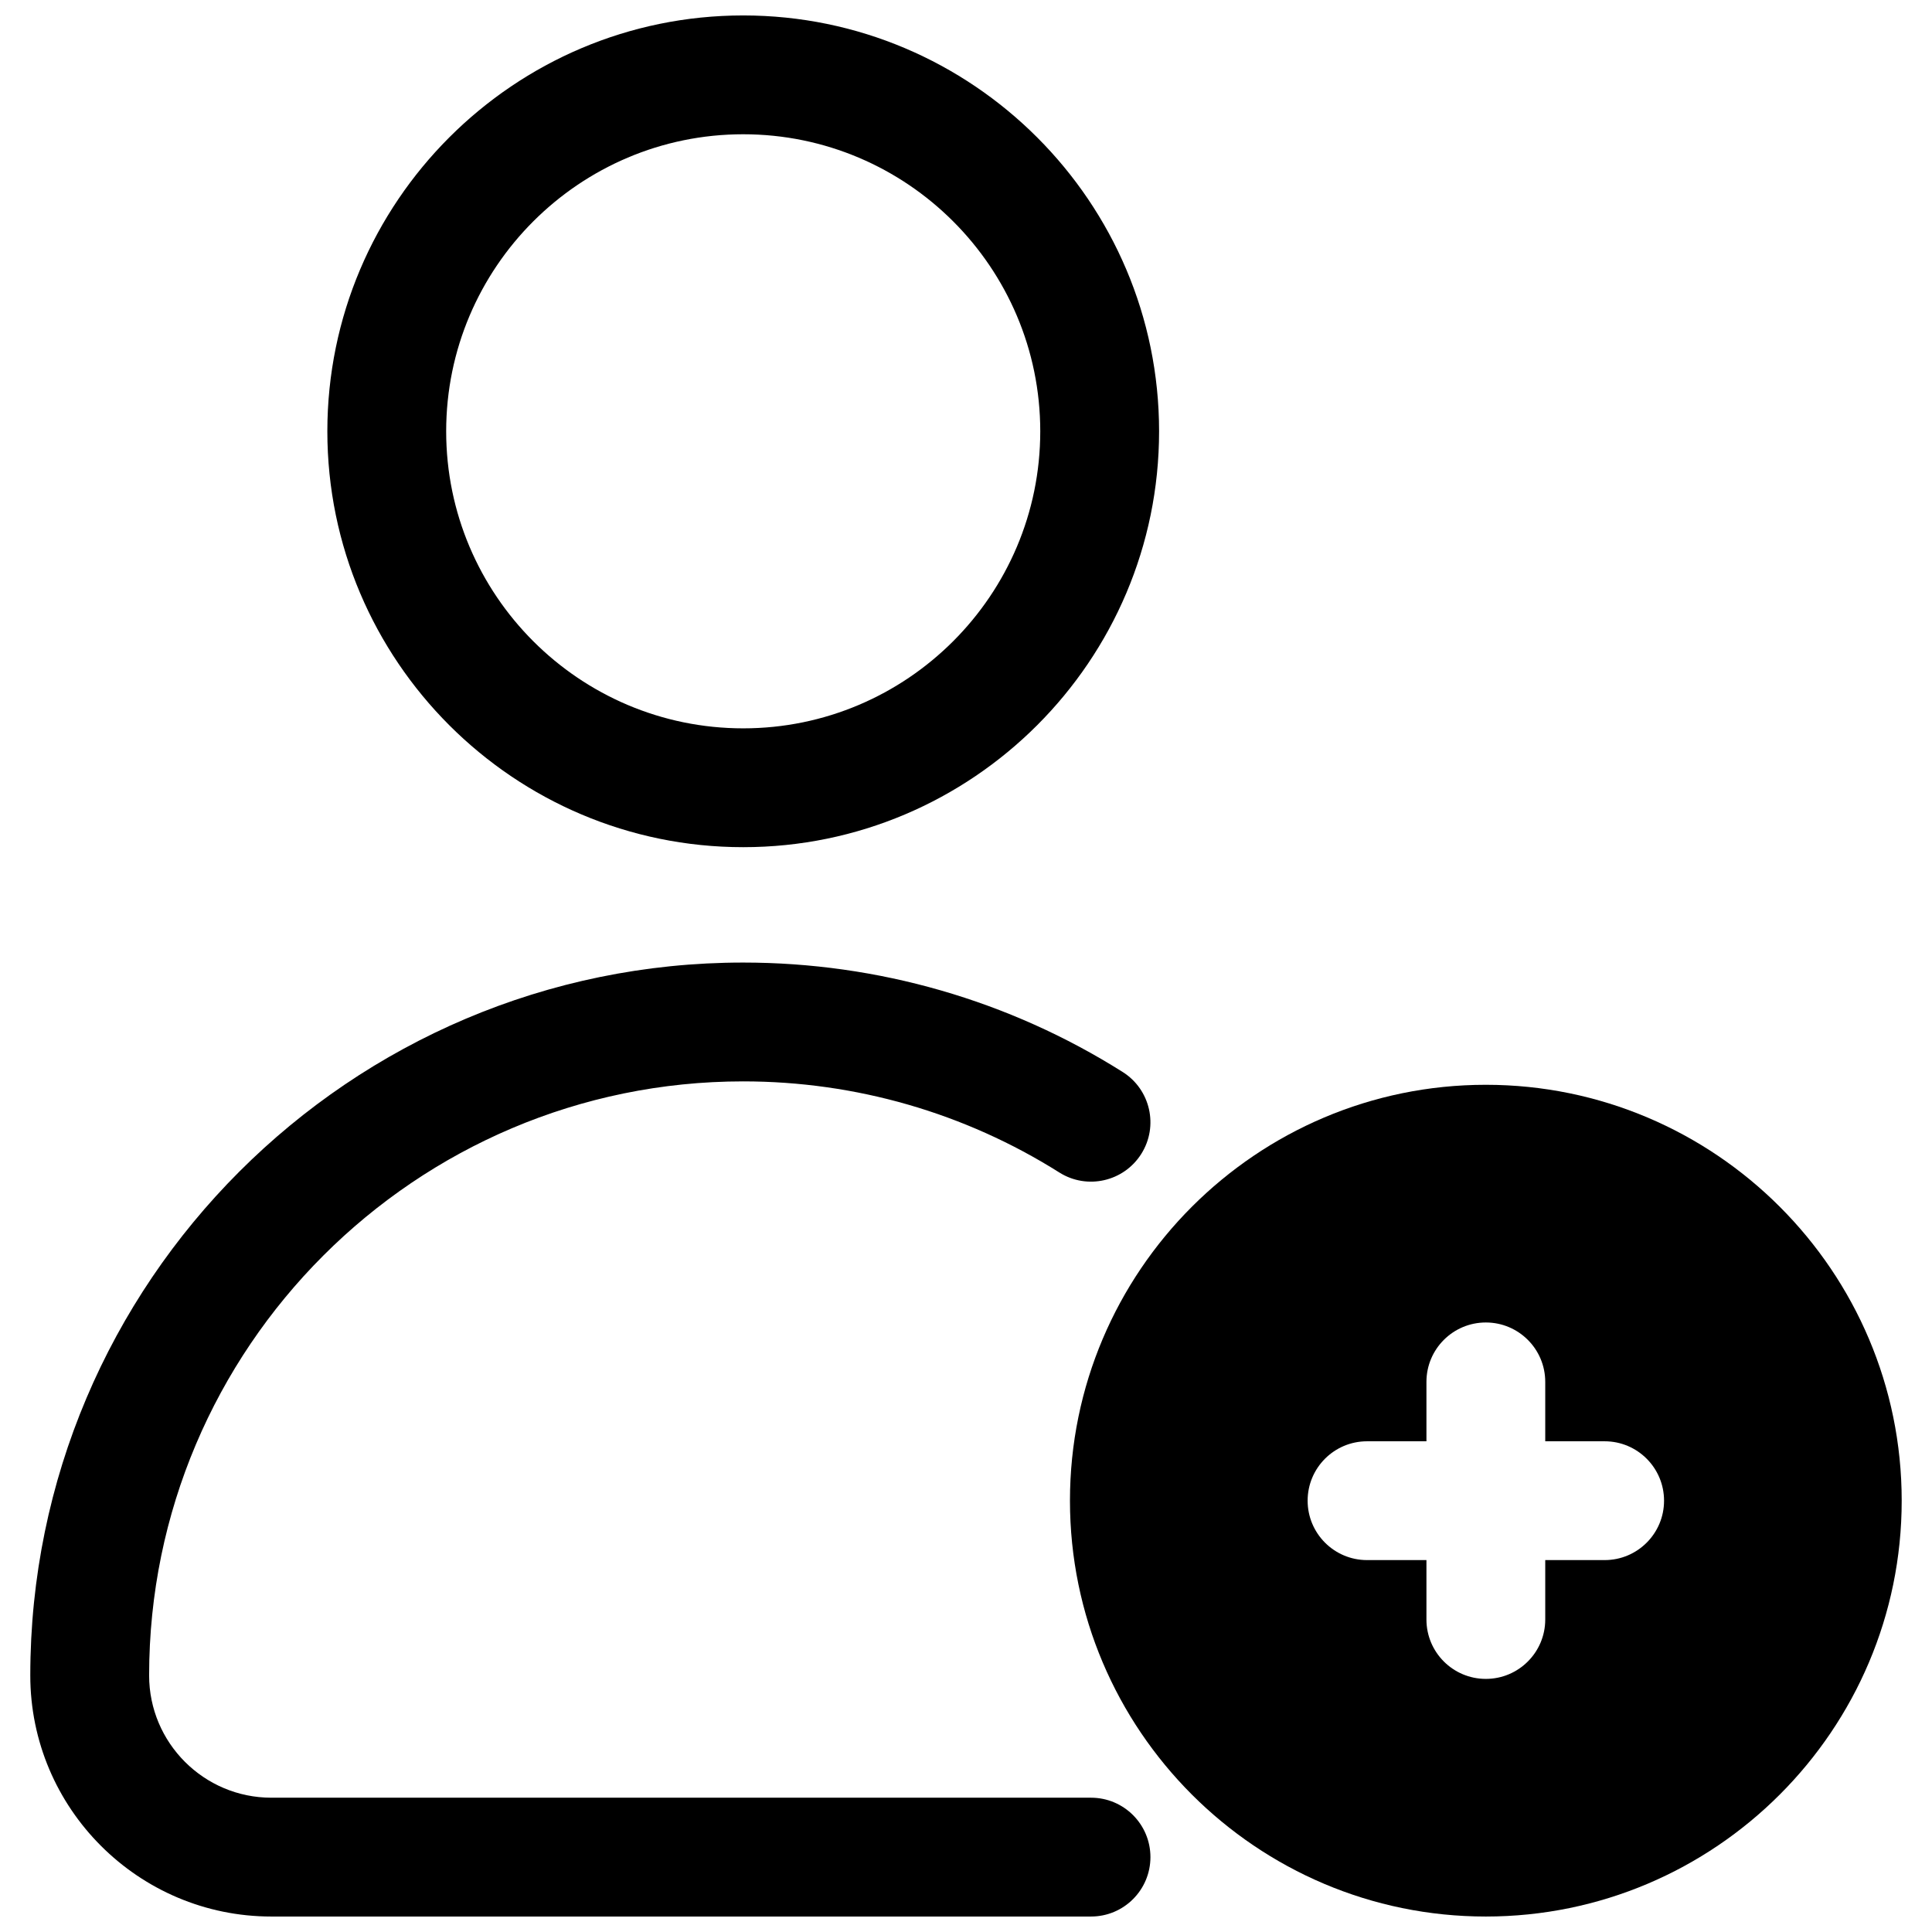 <?xml version="1.0" encoding="UTF-8"?>
<!-- Uploaded to: SVG Find, www.svgrepo.com, Generator: SVG Find Mixer Tools -->
<svg width="800px" height="800px" version="1.1" viewBox="144 144 512 512" xmlns="http://www.w3.org/2000/svg">
 <defs>
  <clipPath id="c">
   <path d="m230 148.09h222v220.91h-222z"/>
  </clipPath>
  <clipPath id="b">
   <path d="m152 399h297v252.9h-297z"/>
  </clipPath>
  <clipPath id="a">
   <path d="m427 431h221v220.9h-221z"/>
  </clipPath>
 </defs>
 <g clip-path="url(#c)">
  <path d="m340.96 368.51c-60.77 0-110.21-49.438-110.21-110.21 0-60.77 49.438-110.21 110.21-110.21s110.21 49.438 110.21 110.21c0.004 60.766-49.438 110.21-110.21 110.21zm0-188.93c-43.402 0-78.719 35.316-78.719 78.719 0 43.402 35.316 78.719 78.719 78.719 43.402 0 78.719-35.316 78.719-78.719 0.004-43.402-35.312-78.719-78.719-78.719z"/>
 </g>
 <g clip-path="url(#b)">
  <path d="m433.13 651.9h-217.22c-35.227 0-63.883-28.656-63.883-63.883 0-104.17 84.754-188.93 188.93-188.93 35.707 0 70.488 10.031 100.57 29.004 7.356 4.637 9.562 14.359 4.922 21.711-4.637 7.34-14.359 9.562-21.711 4.922-25.055-15.797-54.02-24.148-83.777-24.148-86.816 0-157.44 70.625-157.44 157.44 0 17.867 14.527 32.395 32.395 32.395h217.22c8.695 0 15.742 7.051 15.742 15.742 0 8.699-7.047 15.746-15.742 15.746z"/>
 </g>
 <g clip-path="url(#a)">
  <path d="m537.76 651.9c-60.77 0-110.21-49.438-110.21-110.21 0-60.77 49.438-110.21 110.21-110.21 60.77 0 110.21 49.438 110.21 110.21 0.004 60.77-49.438 110.21-110.21 110.21zm0-188.93c-43.402 0-78.719 35.316-78.719 78.719 0 43.402 35.316 78.719 78.719 78.719 43.402 0 78.719-35.316 78.719-78.719 0.004-43.402-35.312-78.719-78.719-78.719z"/>
 </g>
 <path d="m537.76 447.23c-52.172 0-94.465 42.293-94.465 94.465 0 52.172 42.293 94.465 94.465 94.465 52.172 0 94.465-42.293 94.465-94.465 0-52.172-42.293-94.465-94.465-94.465zm31.488 110.21h-15.742v15.742c0 8.695-7.051 15.742-15.742 15.742-8.695 0-15.742-7.051-15.742-15.742v-15.742h-15.742c-8.695 0-15.742-7.051-15.742-15.742 0-8.695 7.051-15.742 15.742-15.742h15.742v-15.742c0-8.695 7.051-15.742 15.742-15.742 8.695 0 15.742 7.051 15.742 15.742v15.742h15.742c8.695 0 15.742 7.051 15.742 15.742 0.004 8.695-7.047 15.742-15.742 15.742z"/>
</svg>